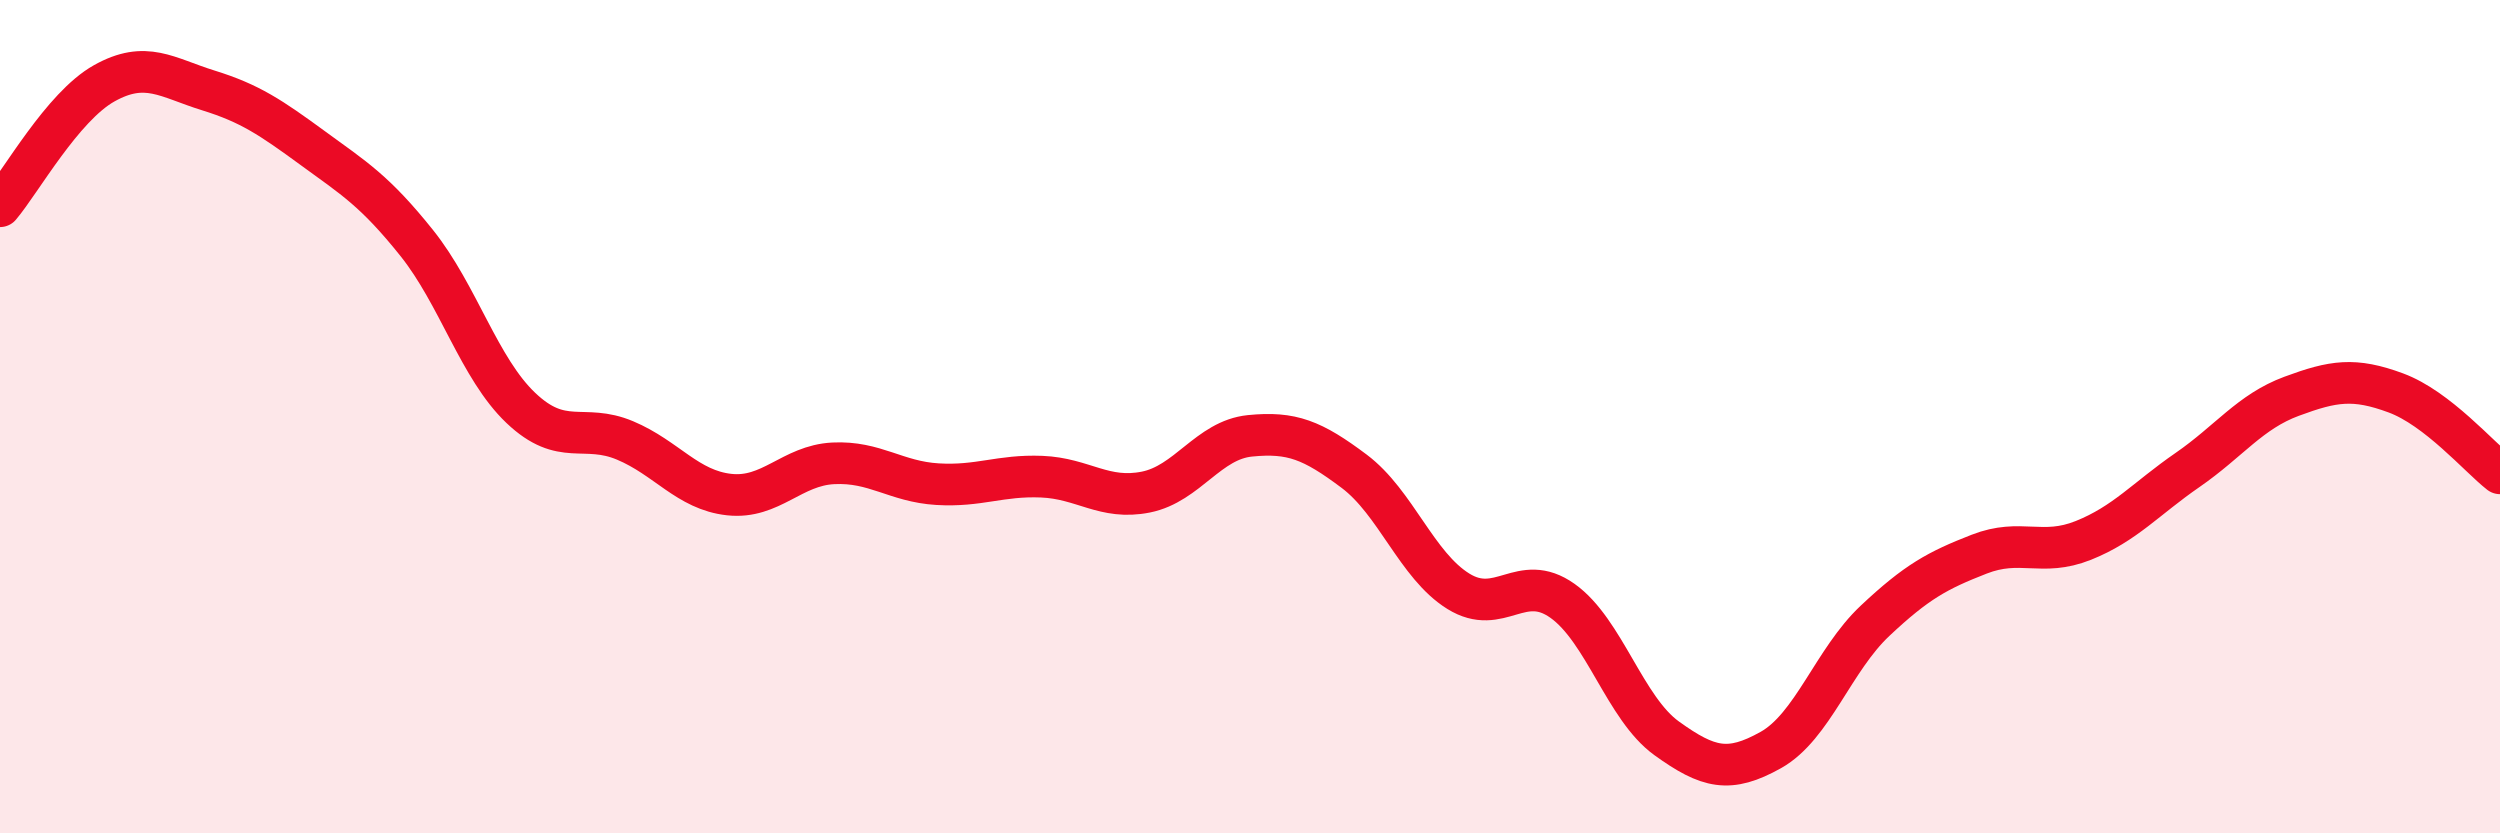 
    <svg width="60" height="20" viewBox="0 0 60 20" xmlns="http://www.w3.org/2000/svg">
      <path
        d="M 0,4.95 C 0.5,4.36 1.5,2.56 2.5,2 C 3.5,1.44 4,1.86 5,2.17 C 6,2.48 6.5,2.82 7.5,3.55 C 8.5,4.28 9,4.58 10,5.83 C 11,7.08 11.5,8.84 12.5,9.79 C 13.5,10.74 14,10.15 15,10.57 C 16,10.99 16.5,11.76 17.5,11.87 C 18.5,11.98 19,11.17 20,11.12 C 21,11.07 21.5,11.56 22.5,11.62 C 23.5,11.68 24,11.4 25,11.44 C 26,11.48 26.5,12.01 27.5,11.81 C 28.5,11.61 29,10.56 30,10.46 C 31,10.36 31.5,10.56 32.5,11.31 C 33.5,12.06 34,13.57 35,14.19 C 36,14.81 36.5,13.71 37.5,14.42 C 38.5,15.13 39,17 40,17.72 C 41,18.44 41.5,18.56 42.5,18 C 43.5,17.44 44,15.84 45,14.9 C 46,13.96 46.5,13.69 47.5,13.3 C 48.5,12.91 49,13.37 50,12.97 C 51,12.57 51.5,11.97 52.5,11.28 C 53.5,10.59 54,9.88 55,9.51 C 56,9.14 56.5,9.06 57.5,9.43 C 58.5,9.8 59.5,10.97 60,11.36L60 20L0 20Z"
        fill="#EB0A25"
        opacity="0.1"
        stroke-linecap="round"
        stroke-linejoin="round"
      />
      <path
        d="M 0,4.95 C 0.5,4.36 1.5,2.56 2.5,2 C 3.5,1.44 4,1.86 5,2.17 C 6,2.48 6.5,2.82 7.5,3.55 C 8.5,4.28 9,4.58 10,5.83 C 11,7.08 11.5,8.84 12.5,9.79 C 13.5,10.74 14,10.15 15,10.57 C 16,10.99 16.5,11.76 17.5,11.87 C 18.5,11.98 19,11.17 20,11.12 C 21,11.07 21.5,11.56 22.5,11.62 C 23.5,11.68 24,11.4 25,11.44 C 26,11.48 26.5,12.01 27.5,11.81 C 28.5,11.61 29,10.56 30,10.46 C 31,10.36 31.5,10.56 32.5,11.31 C 33.5,12.06 34,13.57 35,14.19 C 36,14.81 36.5,13.71 37.5,14.42 C 38.5,15.13 39,17 40,17.72 C 41,18.44 41.5,18.56 42.5,18 C 43.5,17.44 44,15.84 45,14.9 C 46,13.96 46.5,13.69 47.5,13.3 C 48.5,12.91 49,13.37 50,12.97 C 51,12.57 51.5,11.97 52.5,11.28 C 53.5,10.59 54,9.88 55,9.51 C 56,9.14 56.5,9.06 57.5,9.43 C 58.5,9.8 59.5,10.97 60,11.36"
        stroke="#EB0A25"
        stroke-width="1"
        fill="none"
        stroke-linecap="round"
        stroke-linejoin="round"
      />
    </svg>
  